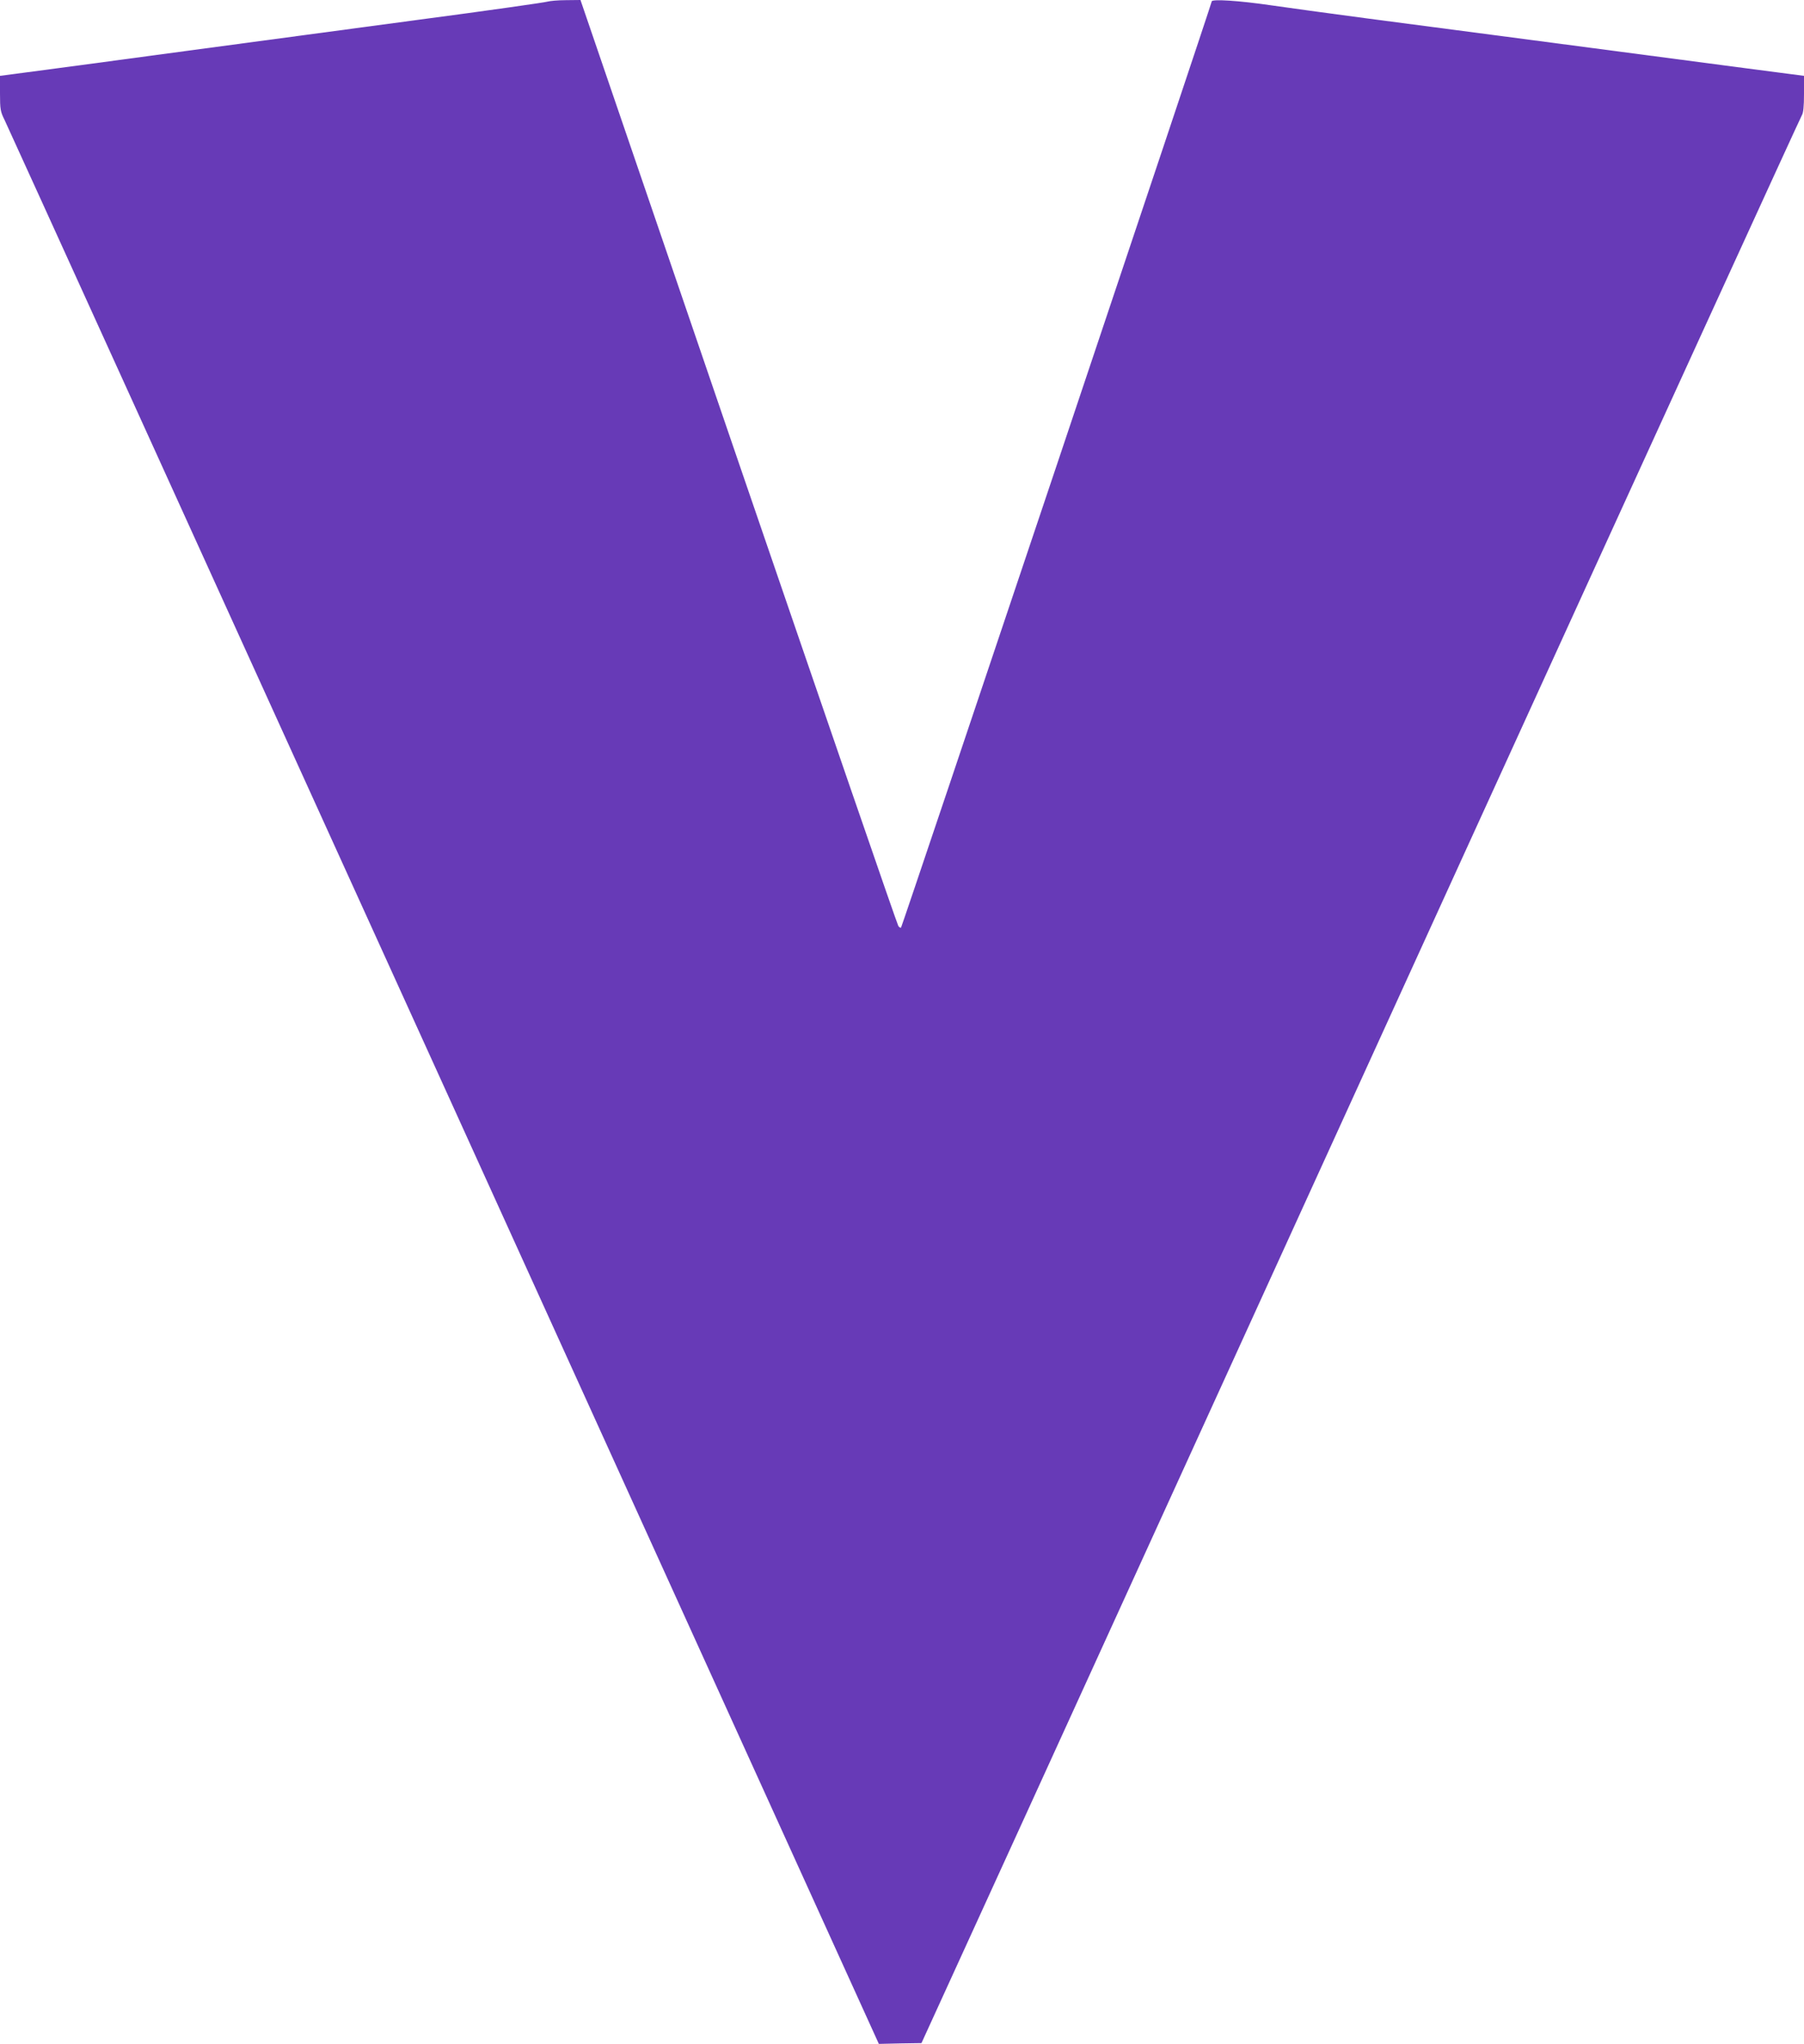 <?xml version="1.0" standalone="no"?>
<!DOCTYPE svg PUBLIC "-//W3C//DTD SVG 20010904//EN"
 "http://www.w3.org/TR/2001/REC-SVG-20010904/DTD/svg10.dtd">
<svg version="1.0" xmlns="http://www.w3.org/2000/svg"
 width="1130pt" height="1280pt" viewBox="0 0 1130 1280"
 preserveAspectRatio="xMidYMid meet">
<g transform="translate(0,1280) scale(0.1,-0.1)"
fill="#673ab7" stroke="none">
<path d="M3430 12790 c-14 -5 -378 -57 -810 -114 -432 -58 -1122 -151 -1535
-206 -412 -56 -825 -111 -918 -123 l-167 -22 0 -110 c0 -100 3 -115 28 -165
15 -30 1253 -2754 2752 -6052 l2725 -5998 134 3 133 2 658 1440 c361 792 1599
3503 2749 6025 1151 2522 2099 4595 2107 4607 10 16 14 55 14 135 l0 113 -368
48 c-365 48 -857 113 -1572 207 -206 27 -566 74 -800 105 -234 31 -504 68
-600 82 -198 29 -370 40 -370 24 0 -15 -1939 -5793 -1946 -5800 -3 -3 -11 1
-17 10 -7 9 -457 1318 -1002 2908 l-989 2891 -91 -1 c-49 0 -101 -5 -115 -9z"/>
</g>
</svg>
